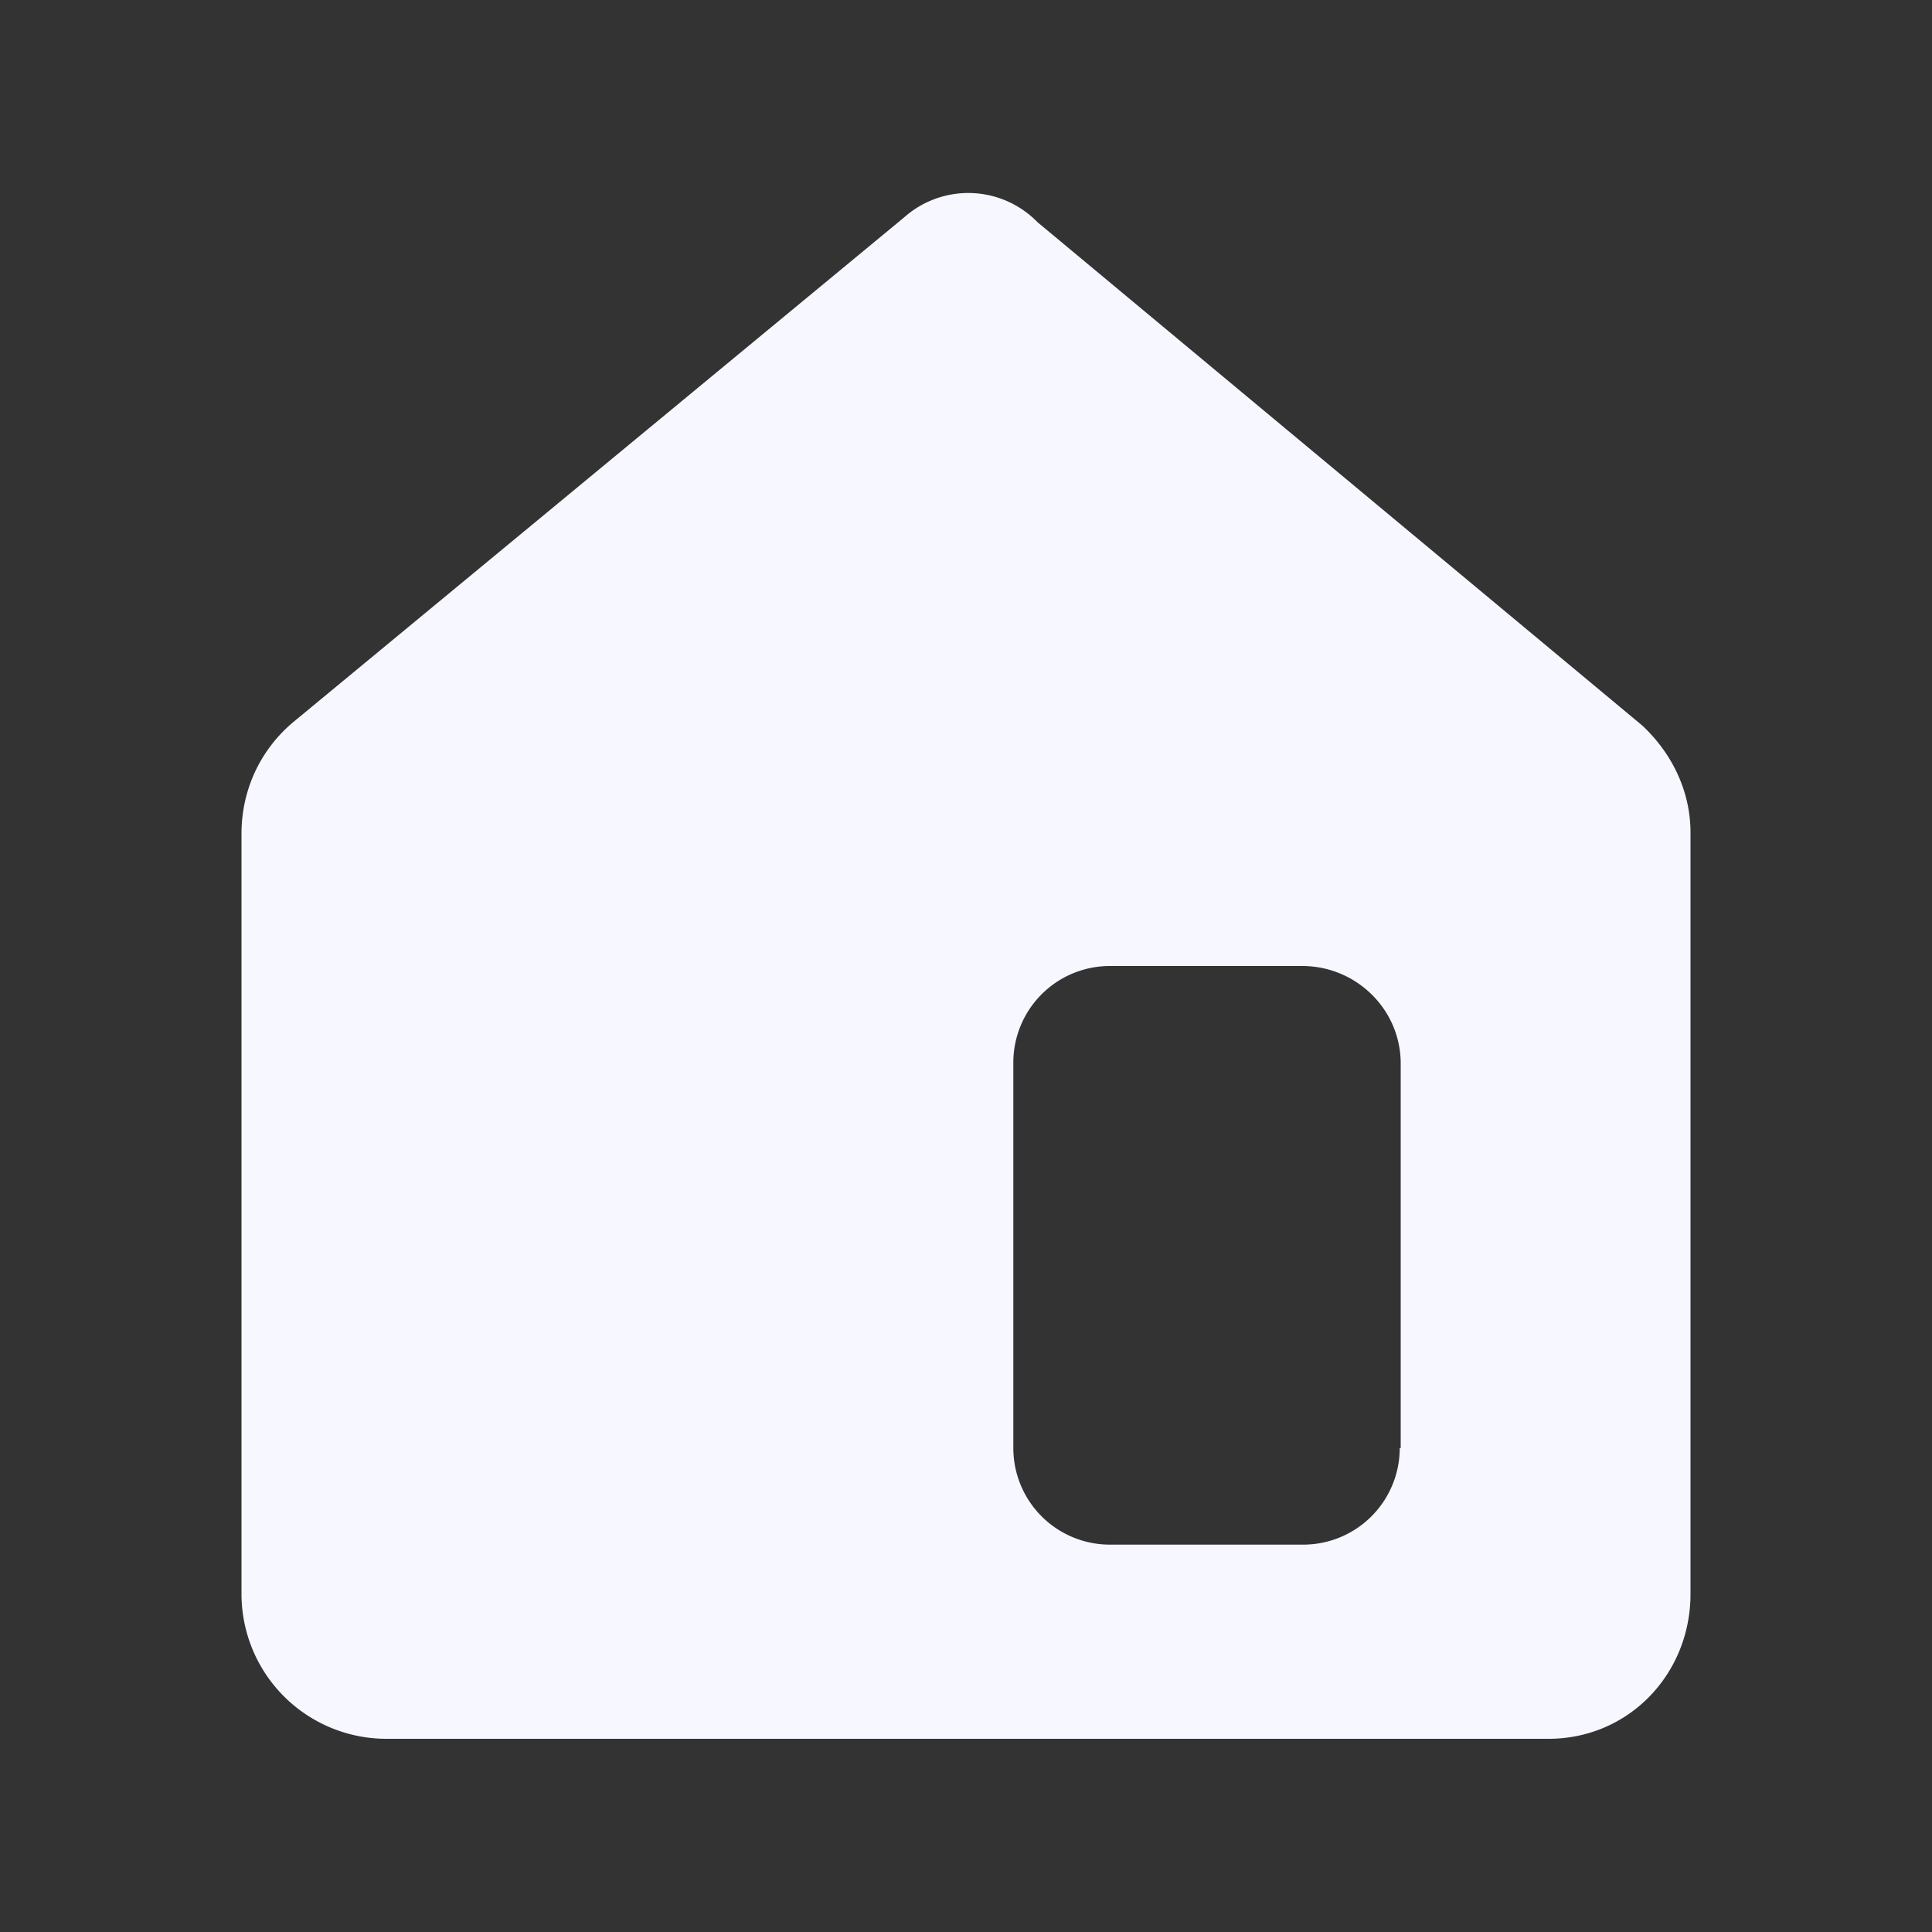 <svg viewBox="0 0 20 20" fill="none" xmlns="http://www.w3.org/2000/svg"><rect x="0" y="0" width="20" height="20" fill="#333333" stroke="none"/><path fill-rule="evenodd" clip-rule="evenodd" d="M2.5 16.5V8.63c0-.46.2-.87.53-1.15l6.33-5.23a1 1 0 0 1 1.38.05L17 7.51c.3.28.5.67.5 1.11v7.88c0 .83-.64 1.5-1.47 1.5H4a1.5 1.5 0 0 1-1.5-1.5zm12-1.51v-3.98c0-.56-.46-1.01-1.02-1.01H11.5a1 1 0 0 0-1.01 1.01v3.98a1 1 0 0 0 1.01 1h1.98a1 1 0 0 0 1.01-1z" fill="#F7F7FF"/></svg>